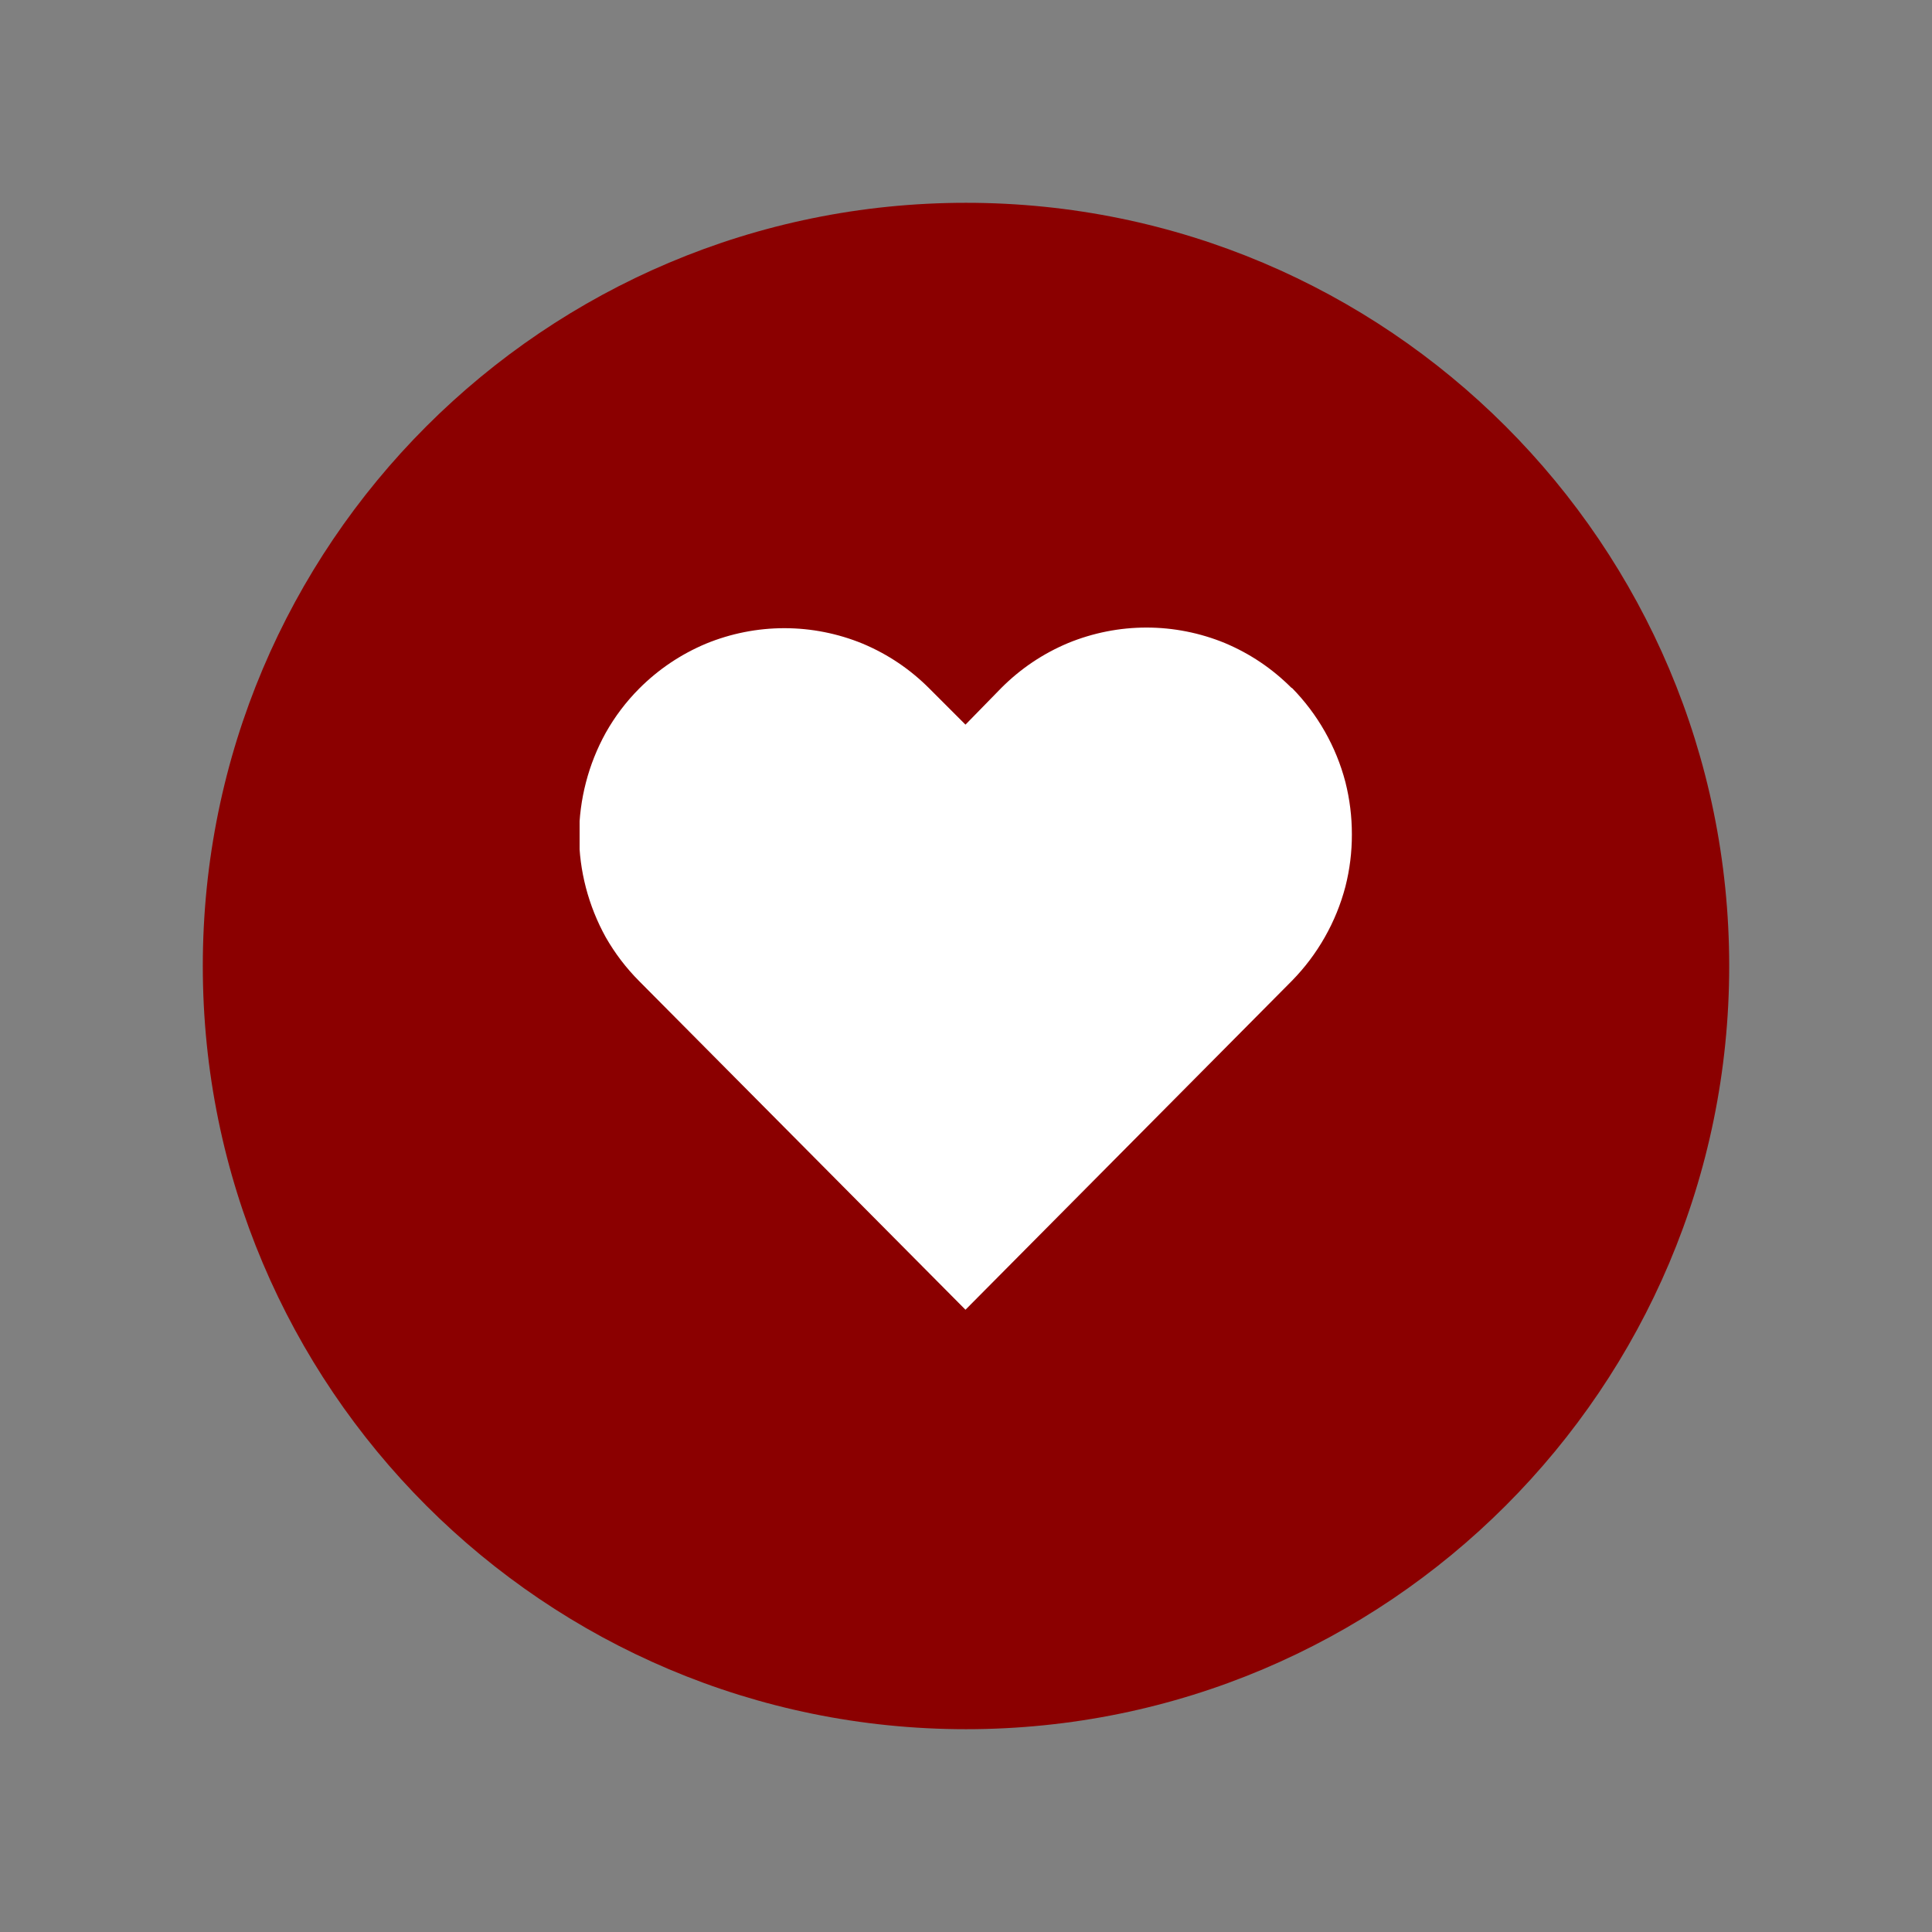 <?xml version="1.0" encoding="UTF-8"?> <svg xmlns="http://www.w3.org/2000/svg" xmlns:xlink="http://www.w3.org/1999/xlink" width="500" zoomAndPan="magnify" viewBox="0 0 375 375" height="500" preserveAspectRatio="xMidYMid meet" version="1.0"><rect x="0" y="0" width="375" height="375" fill="#808080" stroke="none"/><defs><clipPath id="a0b8967350"><path d="M 39.363 39.363 L 335.637 39.363 L 335.637 335.637 L 39.363 335.637 Z M 39.363 39.363 " clip-rule="nonzero"></path></clipPath><clipPath id="f662d63fc6"><path d="M 187.5 39.363 C 105.688 39.363 39.363 105.688 39.363 187.5 C 39.363 269.312 105.688 335.637 187.5 335.637 C 269.312 335.637 335.637 269.312 335.637 187.5 C 335.637 105.688 269.312 39.363 187.5 39.363 Z M 187.5 39.363 " clip-rule="nonzero"></path></clipPath><clipPath id="2165974ca7"><path d="M 112.5 121 L 262.5 121 L 262.5 254.812 L 112.5 254.812 Z M 112.5 121 " clip-rule="nonzero"></path></clipPath></defs><g clip-path="url(#a0b8967350)"><g clip-path="url(#f662d63fc6)"><path fill="#8b0000" d="M 39.363 39.363 L 335.637 39.363 L 335.637 335.637 L 39.363 335.637 Z M 39.363 39.363 " fill-opacity="1" fill-rule="nonzero"></path></g></g><g clip-path="url(#2165974ca7)"><path fill="#ffffff" d="M 250.77 133.527 C 253.262 136.07 255.391 138.887 257.148 141.984 C 258.906 145.082 260.238 148.352 261.141 151.797 C 261.98 155.125 262.402 158.512 262.398 161.945 C 262.406 165.383 261.988 168.766 261.141 172.094 C 260.234 175.539 258.902 178.809 257.145 181.902 C 255.387 185 253.262 187.82 250.77 190.363 L 187.398 254.219 L 124.07 190.441 C 121.527 187.887 119.363 185.047 117.574 181.918 C 115.887 178.863 114.602 175.652 113.719 172.277 C 112.852 168.949 112.41 165.566 112.398 162.129 C 112.414 158.648 112.859 155.223 113.734 151.855 C 114.609 148.488 115.891 145.281 117.574 142.234 C 119.348 139.078 121.516 136.219 124.07 133.648 C 127.816 129.902 132.133 127 137.02 124.941 C 139.434 123.949 141.922 123.199 144.484 122.691 C 147.047 122.184 149.633 121.93 152.242 121.93 C 154.855 121.93 157.441 122.184 160.004 122.691 C 162.562 123.199 165.051 123.949 167.465 124.941 C 172.348 126.996 176.656 129.898 180.395 133.648 L 187.398 140.652 L 194.359 133.527 C 198.105 129.777 202.422 126.875 207.309 124.82 C 209.727 123.828 212.215 123.078 214.773 122.57 C 217.336 122.062 219.922 121.809 222.535 121.809 C 225.145 121.809 227.73 122.062 230.293 122.57 C 232.855 123.078 235.344 123.828 237.758 124.82 C 242.637 126.875 246.949 129.777 250.688 133.527 Z M 250.77 133.527 " fill-opacity="1" fill-rule="nonzero"></path></g></svg> 